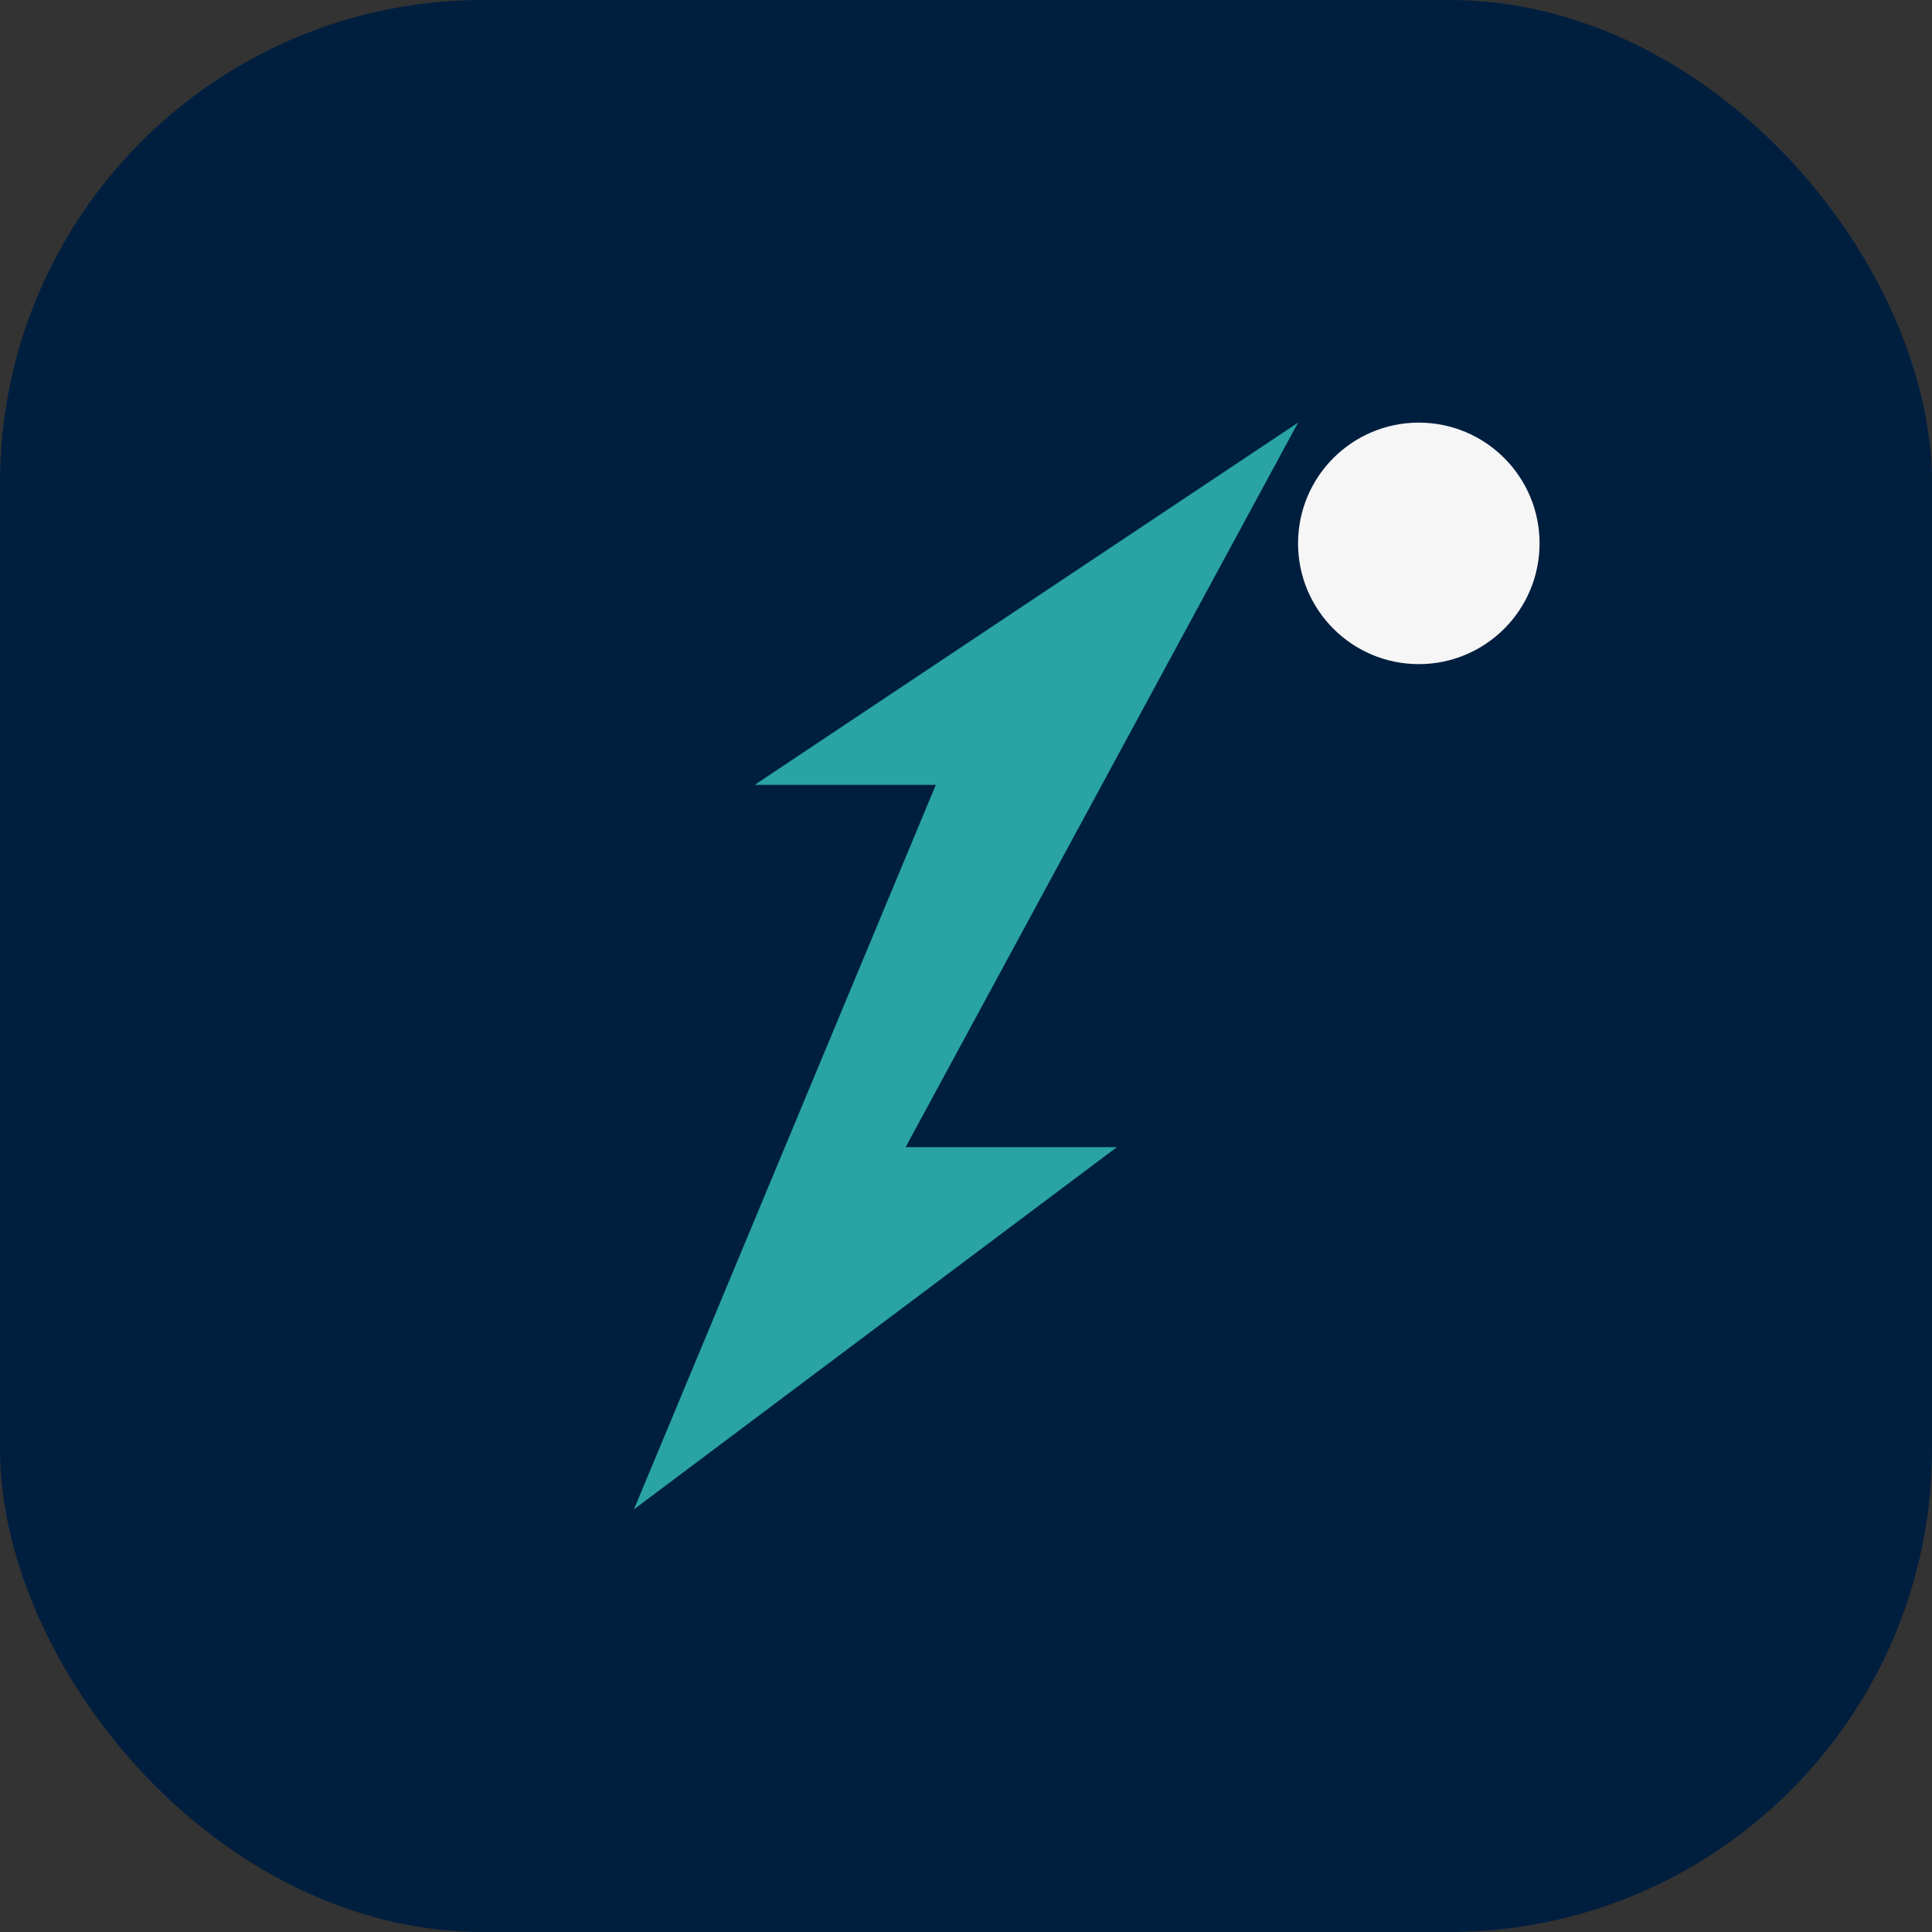 <?xml version="1.0" encoding="UTF-8"?>
<svg xmlns="http://www.w3.org/2000/svg" width="32" height="32" viewBox="0 0 32 32"><rect x="0" y="0" width="32" height="32" fill="#333333" stroke="none"/><rect width="32" height="32" rx="8" fill="#001F3F"/><g><path d="M21.5 7L15 19h3.5L10.5 25l5-12H12.5L21.5 7z" fill="#29A3A3"/><circle cx="23.5" cy="9" r="2" fill="#F6F6F6"/></g></svg>
